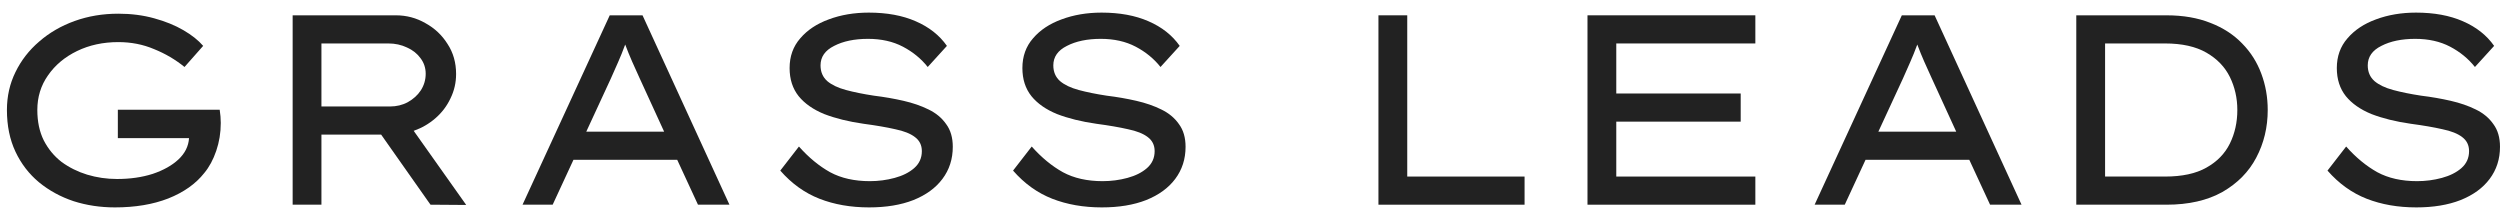 <?xml version="1.0" encoding="UTF-8"?> <svg xmlns="http://www.w3.org/2000/svg" width="270" height="23" viewBox="0 0 270 23" fill="none"><g clip-path="url(#clip0_725_172)"><path d="M12.785 1.479C14.167 1.479 15.454 1.644 16.644 1.975C17.853 2.306 18.909 2.735 19.811 3.261C20.714 3.787 21.424 4.352 21.942 4.955L19.927 7.234C18.948 6.436 17.853 5.793 16.644 5.306C15.454 4.8 14.167 4.547 12.785 4.547C11.134 4.547 9.646 4.868 8.322 5.511C6.997 6.154 5.951 7.03 5.183 8.14C4.415 9.231 4.031 10.478 4.031 11.88C4.031 13.127 4.261 14.218 4.722 15.153C5.202 16.088 5.845 16.867 6.651 17.49C7.477 18.094 8.398 18.552 9.416 18.863C10.453 19.175 11.528 19.331 12.641 19.331C14.062 19.331 15.348 19.146 16.5 18.776C17.652 18.386 18.573 17.87 19.264 17.227C19.975 16.565 20.359 15.796 20.416 14.919H12.727V11.851H23.728C23.766 12.085 23.795 12.328 23.814 12.581C23.833 12.815 23.843 13.049 23.843 13.283C23.843 14.335 23.68 15.338 23.353 16.292C23.027 17.247 22.595 18.045 22.058 18.688C21.136 19.857 19.84 20.772 18.17 21.435C16.519 22.077 14.599 22.399 12.411 22.399C10.836 22.399 9.349 22.175 7.947 21.727C6.546 21.259 5.298 20.578 4.204 19.681C3.128 18.785 2.284 17.685 1.669 16.38C1.055 15.075 0.748 13.575 0.748 11.88C0.748 10.4 1.055 9.036 1.669 7.79C2.284 6.524 3.138 5.423 4.232 4.488C5.327 3.534 6.603 2.793 8.062 2.268C9.521 1.742 11.096 1.479 12.785 1.479Z" fill="#222222"></path><path d="M49.258 7.994C49.258 8.929 49.056 9.806 48.653 10.624C48.269 11.442 47.732 12.153 47.04 12.757C46.349 13.361 45.562 13.818 44.679 14.13L50.352 22.136L46.493 22.107L41.165 14.539H34.715V22.107H31.606V1.654H42.749C43.902 1.654 44.966 1.936 45.946 2.501C46.944 3.047 47.74 3.797 48.336 4.751C48.951 5.686 49.258 6.767 49.258 7.994ZM41.944 4.693H34.715V11.5H42.116C42.826 11.5 43.47 11.345 44.046 11.033C44.641 10.702 45.111 10.273 45.457 9.747C45.802 9.202 45.975 8.608 45.975 7.965C45.975 7.342 45.792 6.787 45.428 6.3C45.063 5.793 44.573 5.404 43.959 5.131C43.345 4.839 42.673 4.693 41.944 4.693Z" fill="#222222"></path><path d="M75.382 22.107L73.137 17.256H61.935L59.688 22.107H56.434L65.852 1.654H69.393L78.78 22.107H75.382ZM65.967 8.491L63.318 14.218H71.726L69.047 8.374C68.779 7.79 68.52 7.215 68.27 6.65C68.02 6.085 67.771 5.472 67.521 4.809C67.273 5.491 67.013 6.134 66.744 6.738C66.494 7.322 66.235 7.907 65.967 8.491Z" fill="#222222"></path><path d="M86.285 15.825C87.341 17.013 88.465 17.938 89.654 18.6C90.845 19.243 92.275 19.565 93.946 19.565C94.867 19.565 95.759 19.448 96.623 19.214C97.487 18.98 98.188 18.63 98.725 18.162C99.282 17.675 99.56 17.062 99.56 16.321C99.56 15.679 99.31 15.172 98.811 14.802C98.331 14.432 97.622 14.149 96.681 13.955C95.741 13.741 94.608 13.546 93.282 13.37C91.651 13.137 90.23 12.786 89.02 12.319C87.831 11.832 86.909 11.189 86.257 10.39C85.604 9.572 85.277 8.559 85.277 7.351C85.277 6.085 85.661 5.014 86.43 4.137C87.197 3.241 88.225 2.56 89.511 2.092C90.815 1.605 92.256 1.362 93.829 1.362C95.787 1.362 97.477 1.673 98.898 2.297C100.338 2.92 101.462 3.806 102.267 4.956L100.194 7.235C99.484 6.339 98.591 5.608 97.516 5.043C96.441 4.478 95.184 4.196 93.744 4.196C92.285 4.196 91.065 4.449 90.086 4.956C89.107 5.443 88.618 6.144 88.618 7.059C88.618 7.761 88.859 8.325 89.337 8.754C89.818 9.163 90.49 9.484 91.354 9.718C92.218 9.952 93.225 10.156 94.378 10.332C95.49 10.468 96.556 10.653 97.574 10.887C98.591 11.12 99.494 11.432 100.281 11.822C101.087 12.211 101.72 12.737 102.181 13.399C102.661 14.042 102.901 14.861 102.901 15.854C102.901 17.178 102.526 18.337 101.777 19.331C101.048 20.305 100.002 21.065 98.64 21.61C97.295 22.136 95.702 22.399 93.859 22.399C91.881 22.399 90.096 22.087 88.503 21.464C86.909 20.84 85.498 19.828 84.27 18.425L86.285 15.825Z" fill="#222222"></path><path d="M111.426 15.825C112.482 17.013 113.604 17.938 114.795 18.6C115.985 19.243 117.416 19.565 119.085 19.565C120.008 19.565 120.9 19.448 121.764 19.214C122.628 18.98 123.329 18.63 123.866 18.162C124.423 17.675 124.701 17.062 124.701 16.321C124.701 15.679 124.451 15.172 123.953 14.802C123.472 14.432 122.762 14.149 121.821 13.955C120.88 13.741 119.748 13.546 118.423 13.37C116.792 13.137 115.371 12.786 114.162 12.319C112.971 11.832 112.05 11.189 111.398 10.39C110.744 9.572 110.418 8.559 110.418 7.351C110.418 6.085 110.802 5.014 111.57 4.137C112.338 3.241 113.364 2.56 114.652 2.092C115.956 1.605 117.396 1.362 118.97 1.362C120.929 1.362 122.618 1.673 124.039 2.297C125.479 2.92 126.601 3.806 127.409 4.956L125.335 7.235C124.625 6.339 123.732 5.608 122.657 5.043C121.581 4.478 120.325 4.196 118.884 4.196C117.426 4.196 116.206 4.449 115.227 4.956C114.248 5.443 113.758 6.144 113.758 7.059C113.758 7.761 113.998 8.325 114.478 8.754C114.959 9.163 115.631 9.484 116.493 9.718C117.357 9.952 118.366 10.156 119.517 10.332C120.632 10.468 121.697 10.653 122.715 10.887C123.732 11.12 124.633 11.432 125.421 11.822C126.228 12.211 126.861 12.737 127.322 13.399C127.802 14.042 128.041 14.861 128.041 15.854C128.041 17.178 127.667 18.337 126.918 19.331C126.189 20.305 125.142 21.065 123.779 21.61C122.436 22.136 120.842 22.399 118.999 22.399C117.022 22.399 115.237 22.087 113.643 21.464C112.05 20.84 110.639 19.828 109.41 18.425L111.426 15.825Z" fill="#222222"></path><path d="M164.653 19.068V22.107H148.872V1.654H151.983V19.068H164.653Z" fill="#222222"></path><path d="M171.449 1.654H189.578V4.693H174.558V10.098H187.995V13.137H174.558V19.068H189.578V22.107H171.449V1.654Z" fill="#222222"></path><path d="M214.928 22.107L212.683 17.256H201.48L199.234 22.107H195.979L205.397 1.654H208.938L218.326 22.107H214.928ZM205.512 8.491L202.863 14.218H211.271L208.593 8.374C208.324 7.79 208.066 7.215 207.815 6.65C207.565 6.085 207.317 5.472 207.067 4.809C206.816 5.491 206.558 6.134 206.289 6.738C206.039 7.322 205.78 7.907 205.512 8.491Z" fill="#222222"></path><path d="M233.972 1.654C235.777 1.654 237.36 1.927 238.724 2.472C240.087 2.998 241.229 3.738 242.15 4.693C243.072 5.628 243.763 6.718 244.224 7.965C244.684 9.192 244.914 10.497 244.914 11.88C244.914 13.75 244.502 15.464 243.676 17.023C242.871 18.561 241.651 19.798 240.02 20.733C238.387 21.649 236.372 22.107 233.972 22.107H224.239V1.654H233.972ZM233.829 19.068C235.672 19.068 237.159 18.747 238.292 18.104C239.443 17.461 240.289 16.594 240.826 15.503C241.363 14.412 241.632 13.205 241.632 11.88C241.632 10.595 241.363 9.406 240.826 8.316C240.289 7.225 239.443 6.348 238.292 5.686C237.14 5.024 235.652 4.693 233.829 4.693H227.349V19.068H233.829Z" fill="#222222"></path><path d="M253.385 15.825C254.441 17.013 255.564 17.938 256.753 18.6C257.944 19.243 259.375 19.565 261.045 19.565C261.965 19.565 262.859 19.448 263.722 19.214C264.586 18.98 265.286 18.63 265.825 18.162C266.382 17.675 266.659 17.062 266.659 16.321C266.659 15.679 266.41 15.172 265.912 14.802C265.431 14.432 264.721 14.149 263.78 13.955C262.839 13.741 261.707 13.546 260.382 13.37C258.75 13.137 257.33 12.786 256.121 12.319C254.93 11.832 254.009 11.189 253.355 10.39C252.703 9.572 252.376 8.559 252.376 7.351C252.376 6.085 252.76 5.014 253.529 4.137C254.296 3.241 255.323 2.56 256.609 2.092C257.915 1.605 259.355 1.362 260.929 1.362C262.888 1.362 264.577 1.673 265.997 2.297C267.438 2.92 268.561 3.806 269.366 4.956L267.293 7.235C266.582 6.339 265.69 5.608 264.616 5.043C263.54 4.478 262.282 4.196 260.843 4.196C259.383 4.196 258.164 4.449 257.185 4.956C256.206 5.443 255.717 6.144 255.717 7.059C255.717 7.761 255.957 8.325 256.438 8.754C256.916 9.163 257.589 9.484 258.453 9.718C259.317 9.952 260.324 10.156 261.477 10.332C262.589 10.468 263.655 10.653 264.673 10.887C265.69 11.12 266.592 11.432 267.38 11.822C268.185 12.211 268.819 12.737 269.28 13.399C269.76 14.042 270 14.861 270 15.854C270 17.178 269.626 18.337 268.877 19.331C268.147 20.305 267.101 21.065 265.738 21.61C264.394 22.136 262.801 22.399 260.958 22.399C258.981 22.399 257.195 22.087 255.602 21.464C254.009 20.84 252.598 19.828 251.369 18.425L253.385 15.825Z" fill="#222222"></path></g><defs><clipPath id="clip0_725_172"><rect width="270" height="23" fill="white"></rect></clipPath></defs></svg> 
